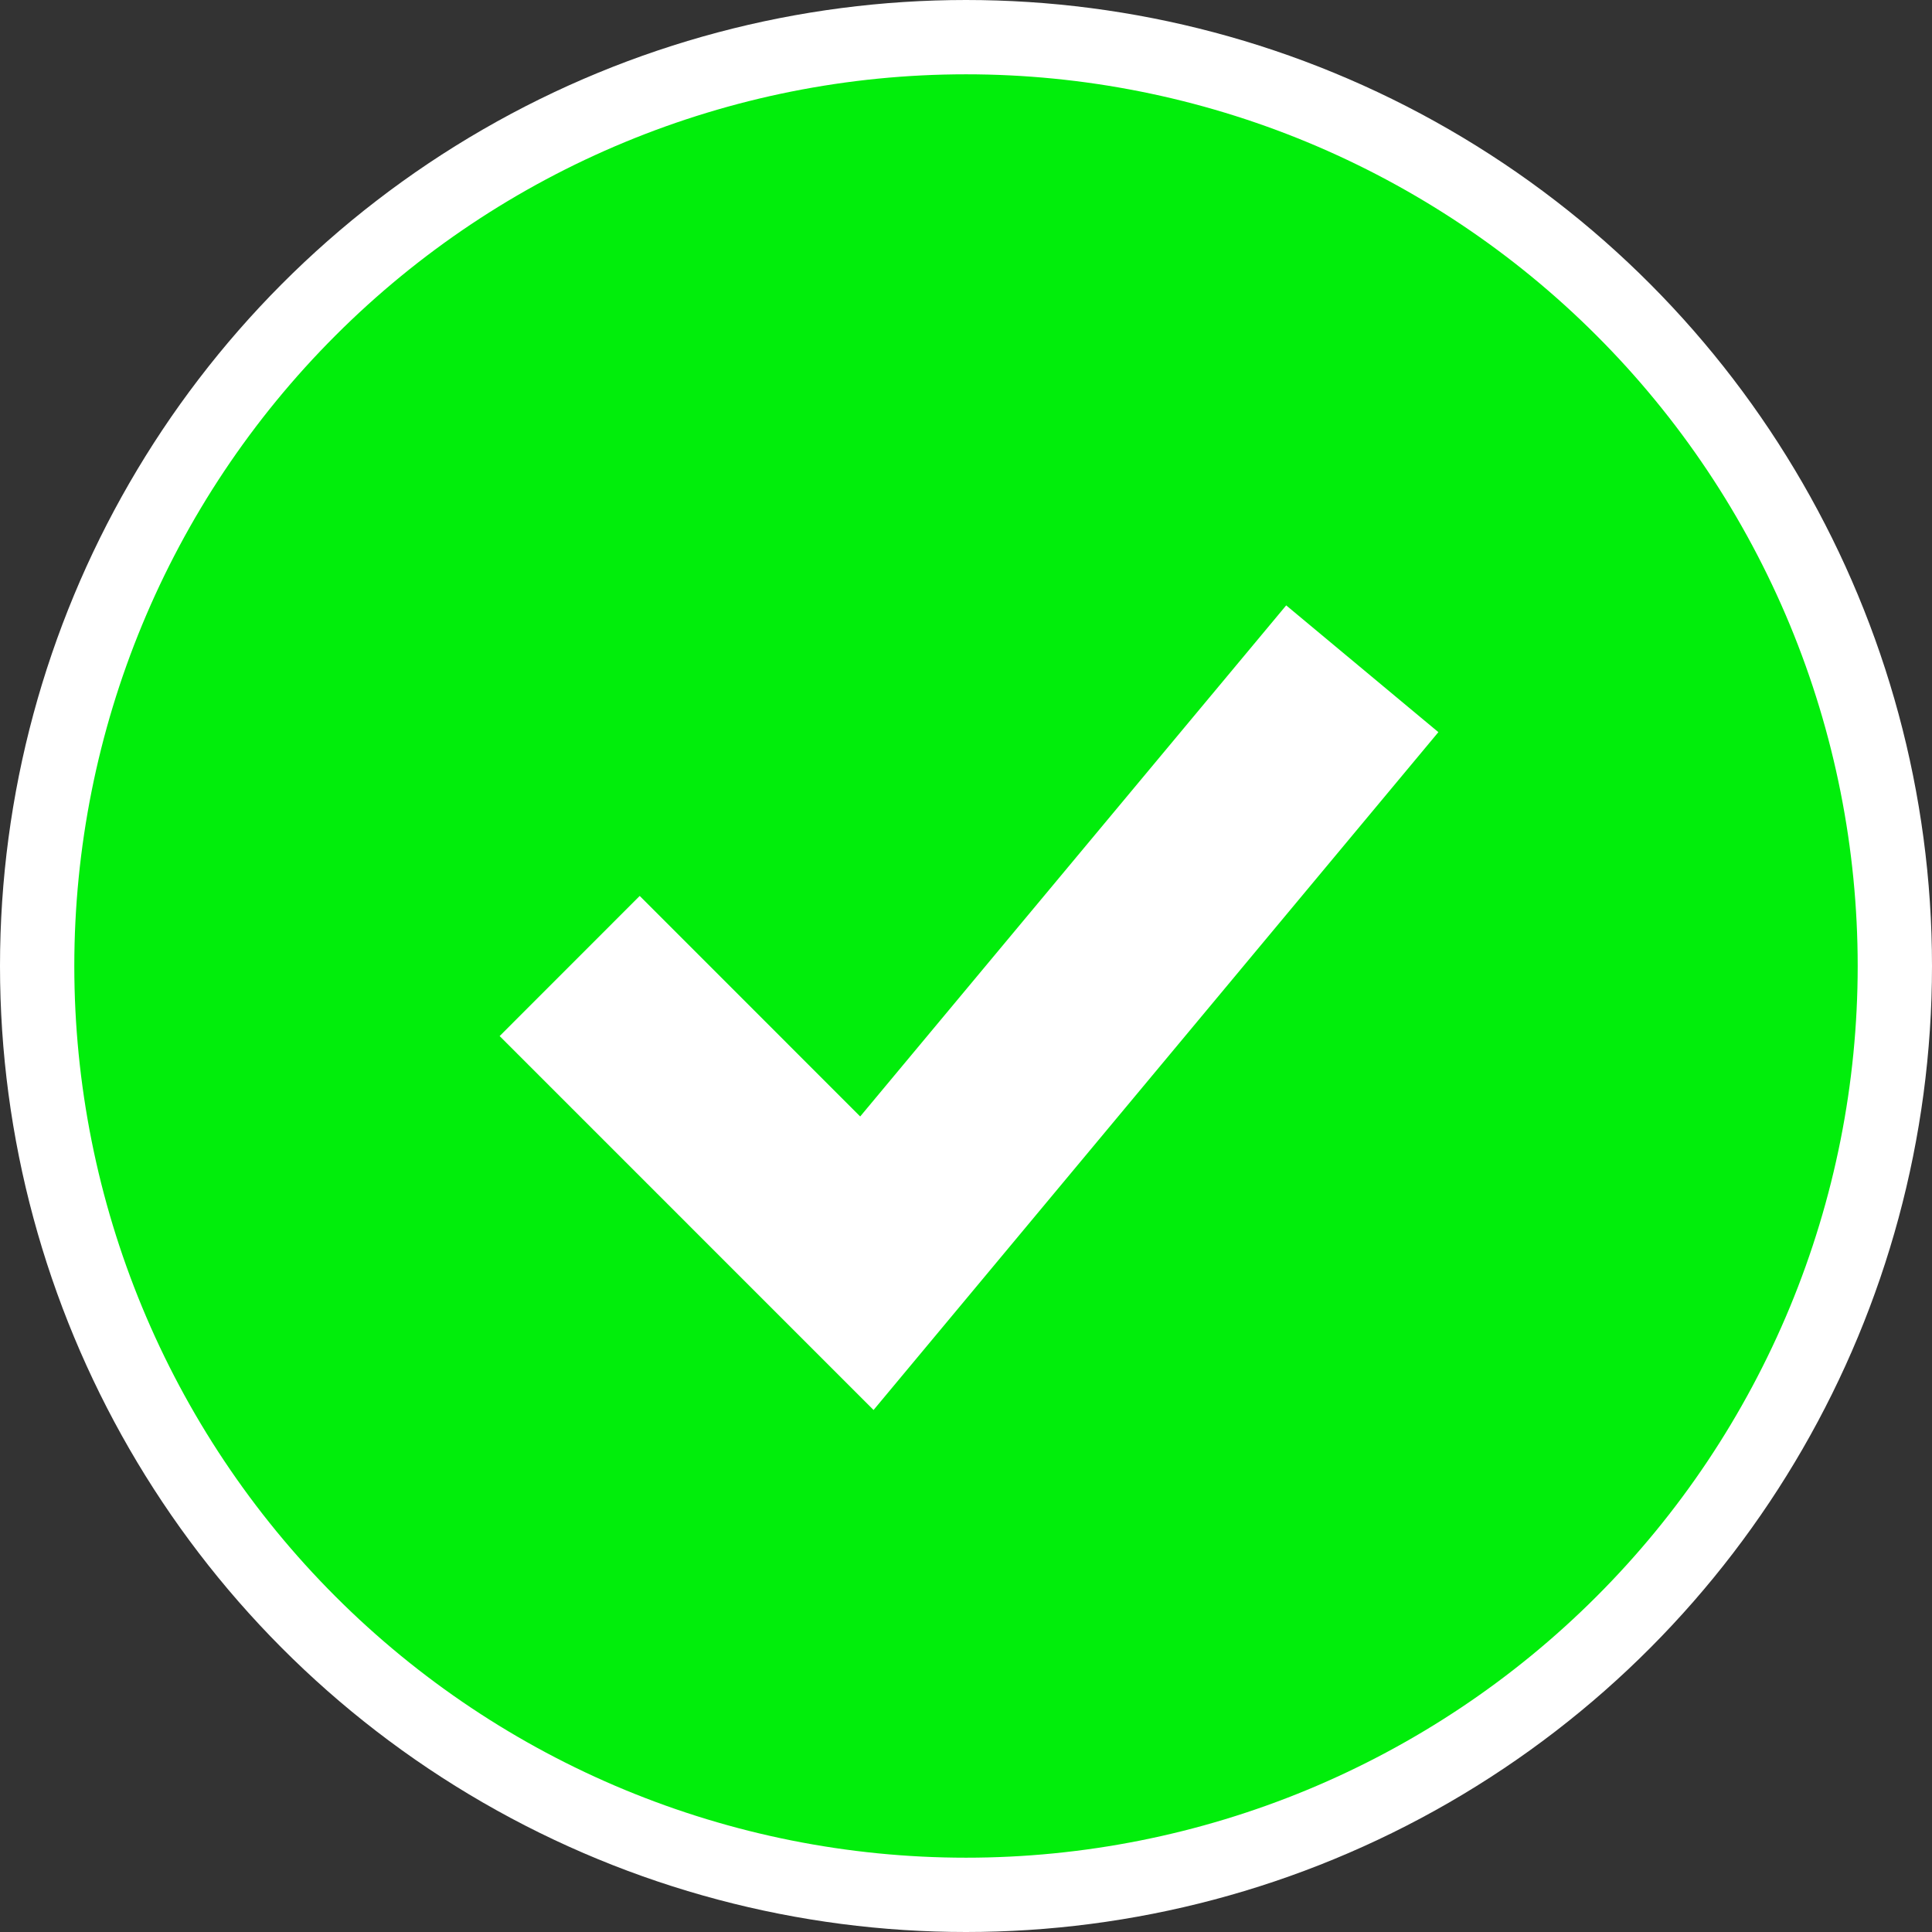 <svg xmlns="http://www.w3.org/2000/svg" fill="none" viewBox="0 0 26 26" height="26" width="26">
<rect x="0" y="0" width="26" height="26" fill="#333333" stroke="none"/>
<circle stroke="white" fill="white" r="12.5" cy="13" cx="13"></circle>
<path fill="#01EE0B" d="M13 25C14.576 25 16.136 24.69 17.592 24.087C19.048 23.483 20.371 22.6 21.485 21.485C22.6 20.371 23.483 19.048 24.087 17.592C24.69 16.136 25 14.576 25 13C25 11.424 24.69 9.864 24.087 8.408C23.483 6.952 22.6 5.629 21.485 4.515C20.371 3.4 19.048 2.517 17.592 1.913C16.136 1.31 14.576 1 13 1C9.817 1 6.765 2.264 4.515 4.515C2.264 6.765 1 9.817 1 13C1 16.183 2.264 19.235 4.515 21.485C6.765 23.736 9.817 25 13 25ZM12.691 17.853L19.357 9.853L17.309 8.147L11.576 15.025L8.609 12.057L6.724 13.943L10.724 17.943L11.756 18.975L12.691 17.853Z" clip-rule="evenodd" fill-rule="evenodd"></path>
</svg>

